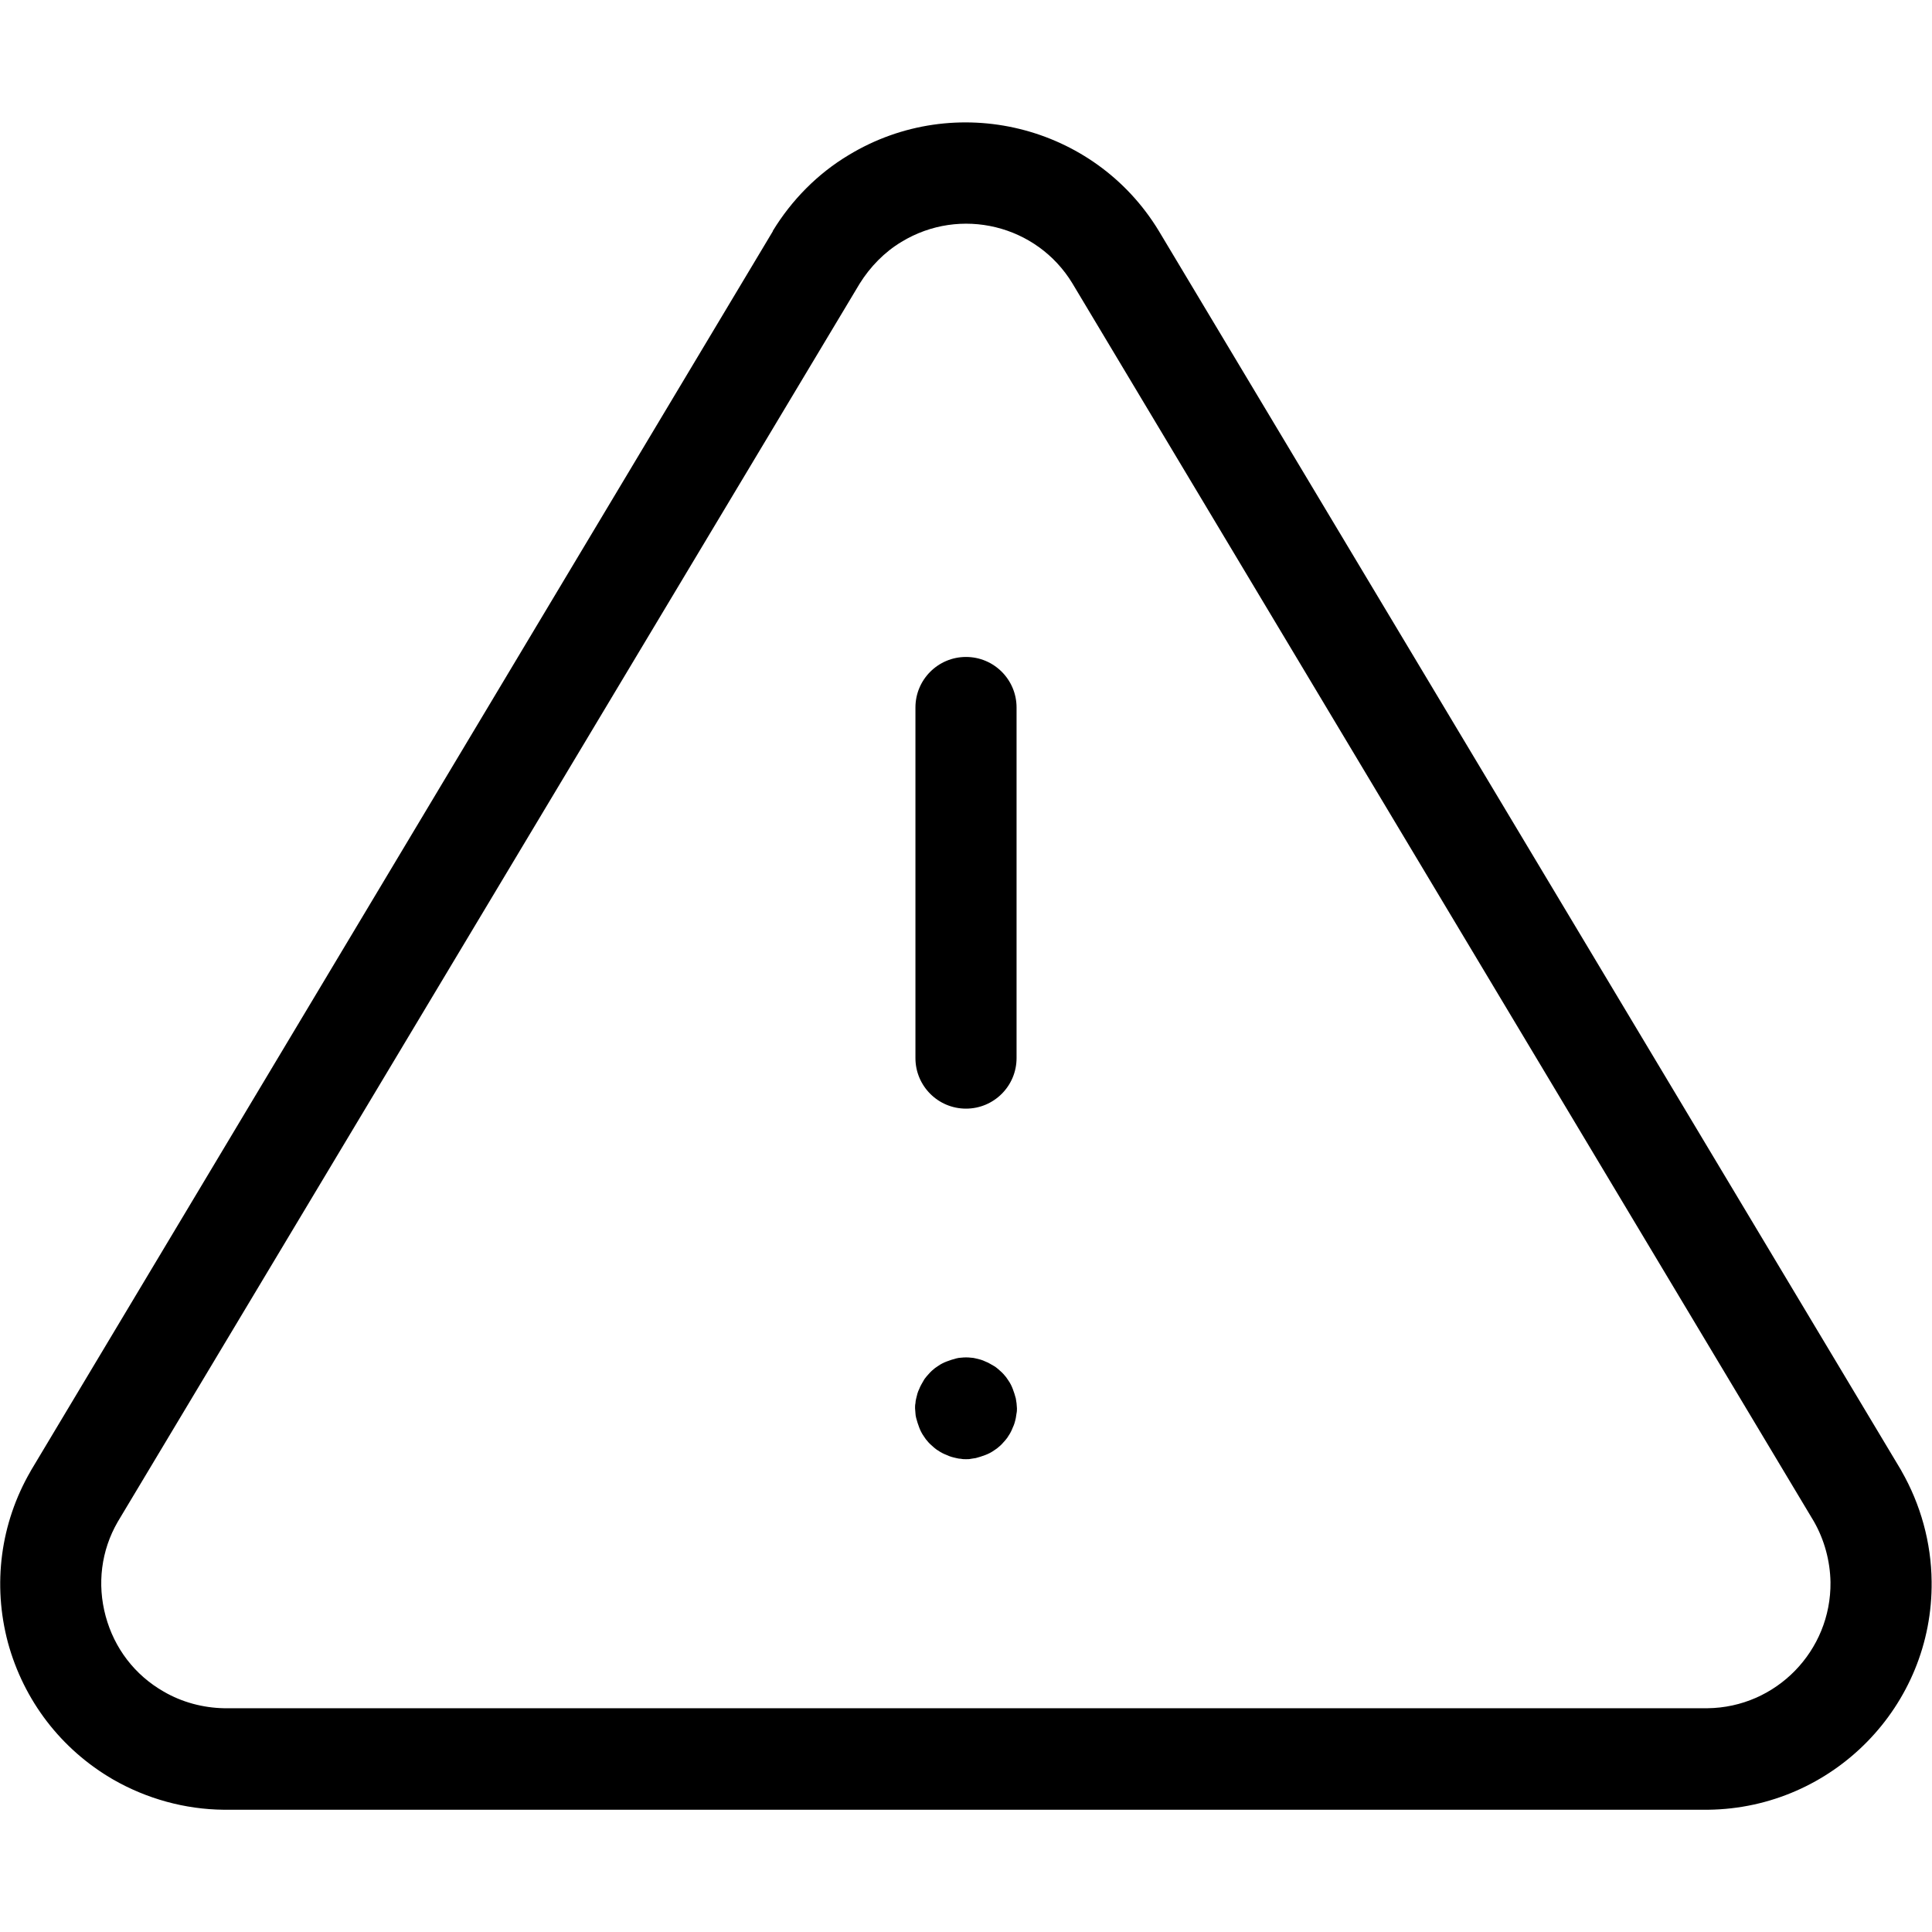 <svg xmlns="http://www.w3.org/2000/svg" xmlns:xlink="http://www.w3.org/1999/xlink" id="Layer_1" x="0px" y="0px" viewBox="0 0 512 512" style="enable-background:new 0 0 512 512;" xml:space="preserve">
<g>
	<g>
		<path d="M452.7,479.6H59.4c0,0-0.1,0-0.1,0c-10.3-0.1-20.4-2.9-29.3-8c-13.8-8-23.7-20.9-27.9-36.3c-4.1-15.4-2-31.6,6-45.4    c0-0.1,0.1-0.1,0.1-0.2L204.8,61.3c0,0,0,0,0-0.1c5-8.2,11.9-15.2,20.1-20.1c28.2-17.1,65.1-8.1,82.2,20.1l196.7,328.4    c0,0.1,0.1,0.1,0.1,0.2c5.1,8.9,7.9,19,8,29.3c0.4,33-26.2,60.1-59.2,60.5C452.8,479.6,452.7,479.6,452.7,479.6z M59.4,452.7    h393.1c18.2-0.2,32.8-15.2,32.6-33.4c-0.1-5.6-1.6-11.2-4.4-16.1L284.2,75.1c-9.4-15.5-29.7-20.5-45.3-11    c-4.5,2.7-8.3,6.6-11.1,11.1L31.2,403.3c-4.4,7.6-5.5,16.5-3.2,25c2.3,8.5,7.7,15.6,15.4,20C48.2,451.1,53.8,452.6,59.4,452.7z"></path>
	</g>
	<g>
		<path d="M256,293.8c-7.4,0-13.4-6-13.4-13.4v-92.9c0-7.4,6-13.4,13.4-13.4c7.4,0,13.4,6,13.4,13.4v92.9    C269.4,287.8,263.4,293.8,256,293.8z"></path>
	</g>
	<g>
		<path d="M256,386.7c-0.4,0-0.9,0-1.3-0.1c-0.4,0-0.9-0.1-1.3-0.2c-0.9-0.2-1.7-0.4-2.5-0.8c-0.8-0.3-1.6-0.7-2.3-1.2    c-0.4-0.2-0.7-0.5-1.1-0.8c-0.3-0.3-0.7-0.6-1-0.9c-0.3-0.3-0.6-0.6-0.9-1c-0.3-0.3-0.5-0.7-0.8-1.1c-0.5-0.7-0.9-1.5-1.2-2.3    c-0.3-0.8-0.6-1.7-0.8-2.5c-0.1-0.4-0.2-0.9-0.2-1.3c0-0.4-0.1-0.9-0.1-1.3c0-0.4,0-0.9,0.1-1.3c0-0.4,0.1-0.9,0.2-1.3    c0.2-0.9,0.4-1.7,0.8-2.5c0.3-0.8,0.8-1.6,1.2-2.3c0.2-0.4,0.5-0.7,0.8-1.1c0.3-0.3,0.6-0.7,0.9-1c0.3-0.3,0.6-0.6,1-0.9    c0.3-0.3,0.7-0.5,1.1-0.8c0.7-0.5,1.5-0.9,2.3-1.2c0.8-0.3,1.7-0.6,2.5-0.8c0.4-0.1,0.9-0.2,1.3-0.2c0.9-0.1,1.8-0.1,2.6,0    c0.4,0,0.9,0.1,1.3,0.2c0.9,0.2,1.7,0.4,2.5,0.8c0.8,0.3,1.6,0.8,2.3,1.2c0.4,0.2,0.7,0.5,1.1,0.8c0.3,0.3,0.7,0.6,1,0.9    c0.3,0.3,0.6,0.6,0.9,1c0.3,0.3,0.5,0.7,0.8,1.1c0.5,0.7,0.9,1.5,1.2,2.3c0.3,0.8,0.6,1.7,0.8,2.5c0.1,0.4,0.1,0.9,0.2,1.3    c0,0.4,0.1,0.9,0.1,1.3c0,0.4,0,0.9-0.1,1.3c-0.1,0.4-0.1,0.9-0.2,1.3c-0.2,0.9-0.4,1.7-0.8,2.5c-0.3,0.8-0.7,1.6-1.2,2.3    c-0.2,0.4-0.5,0.7-0.8,1.1c-0.3,0.3-0.6,0.7-0.9,1c-0.3,0.3-0.6,0.6-1,0.9c-0.3,0.3-0.7,0.5-1.1,0.8c-0.7,0.5-1.5,0.9-2.3,1.2    c-0.8,0.3-1.7,0.6-2.5,0.8c-0.4,0.1-0.9,0.1-1.3,0.2C256.9,386.7,256.5,386.7,256,386.7z"></path>
	</g>
</g>
</svg>